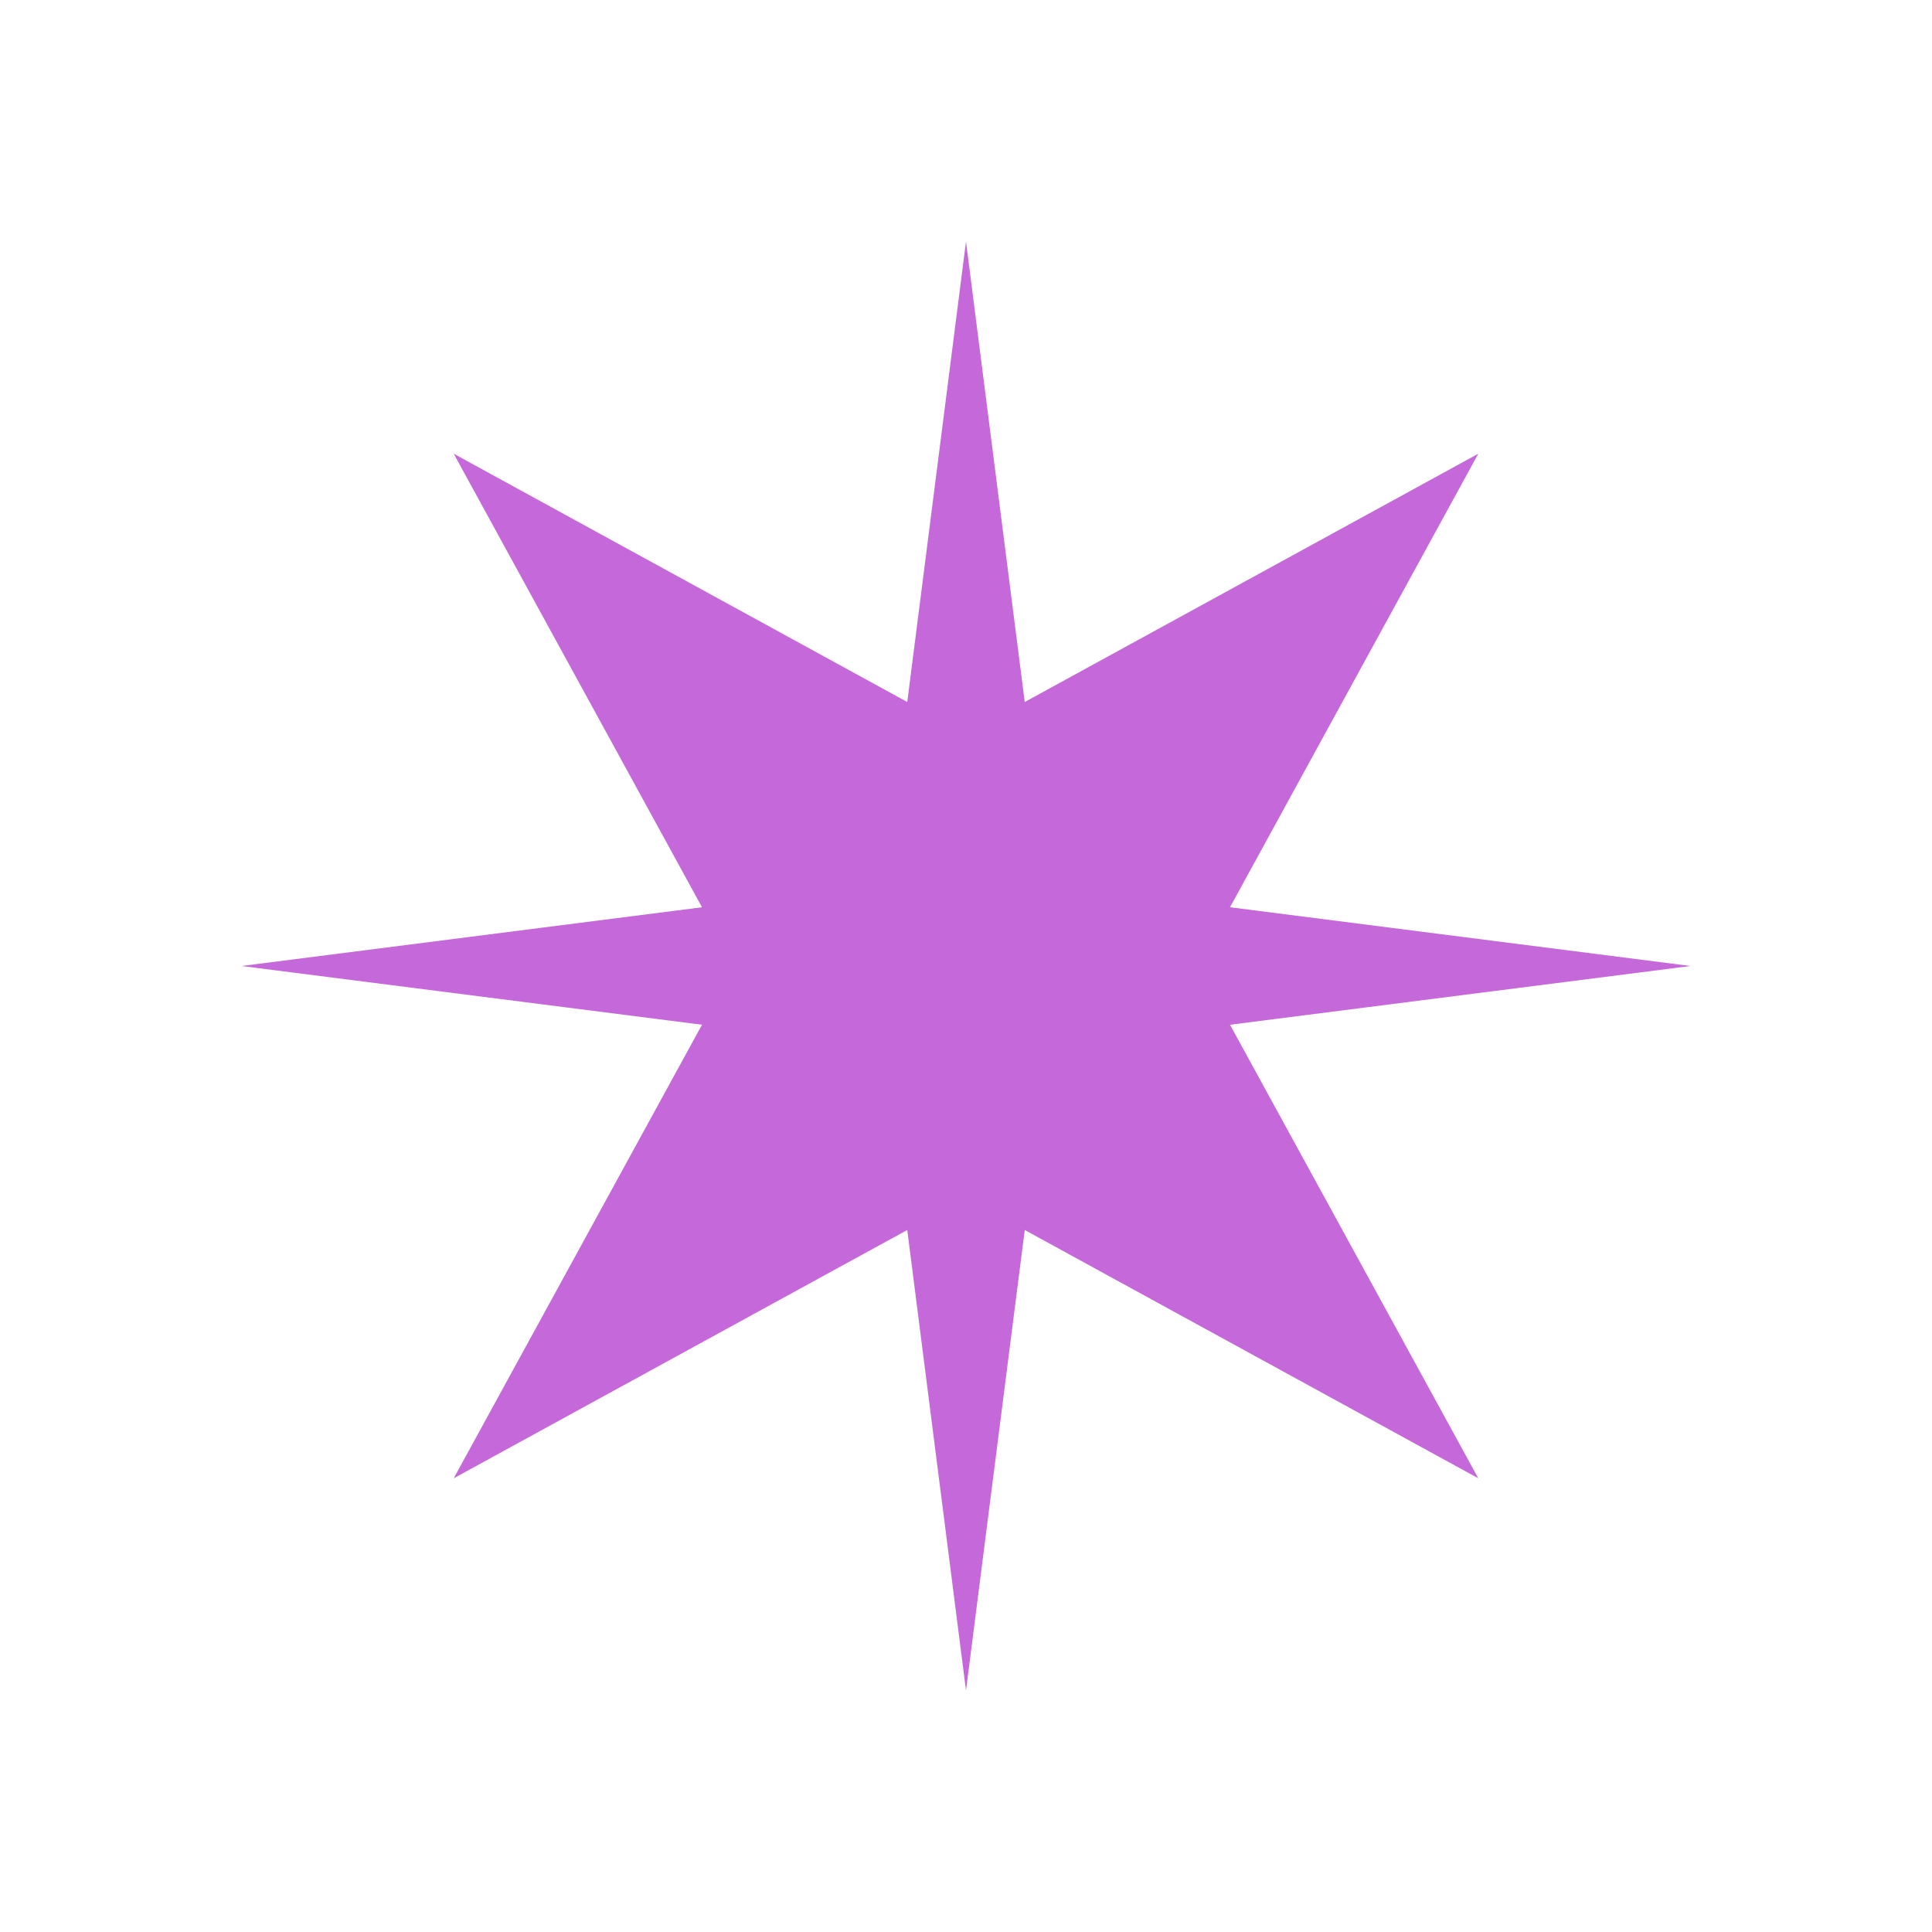<svg width="104" height="104" viewBox="0 0 104 104" fill="none" xmlns="http://www.w3.org/2000/svg">
<path d="M55.162 37.789L52 13L48.838 37.789L24.423 24.423L37.789 48.838L13 52L37.789 55.162L24.423 79.577L48.838 66.211L52 91L55.162 66.211L79.577 79.577L66.211 55.162L91 52L66.211 48.838L79.577 24.423L55.162 37.789Z" fill="#C569DA"/>
</svg>
